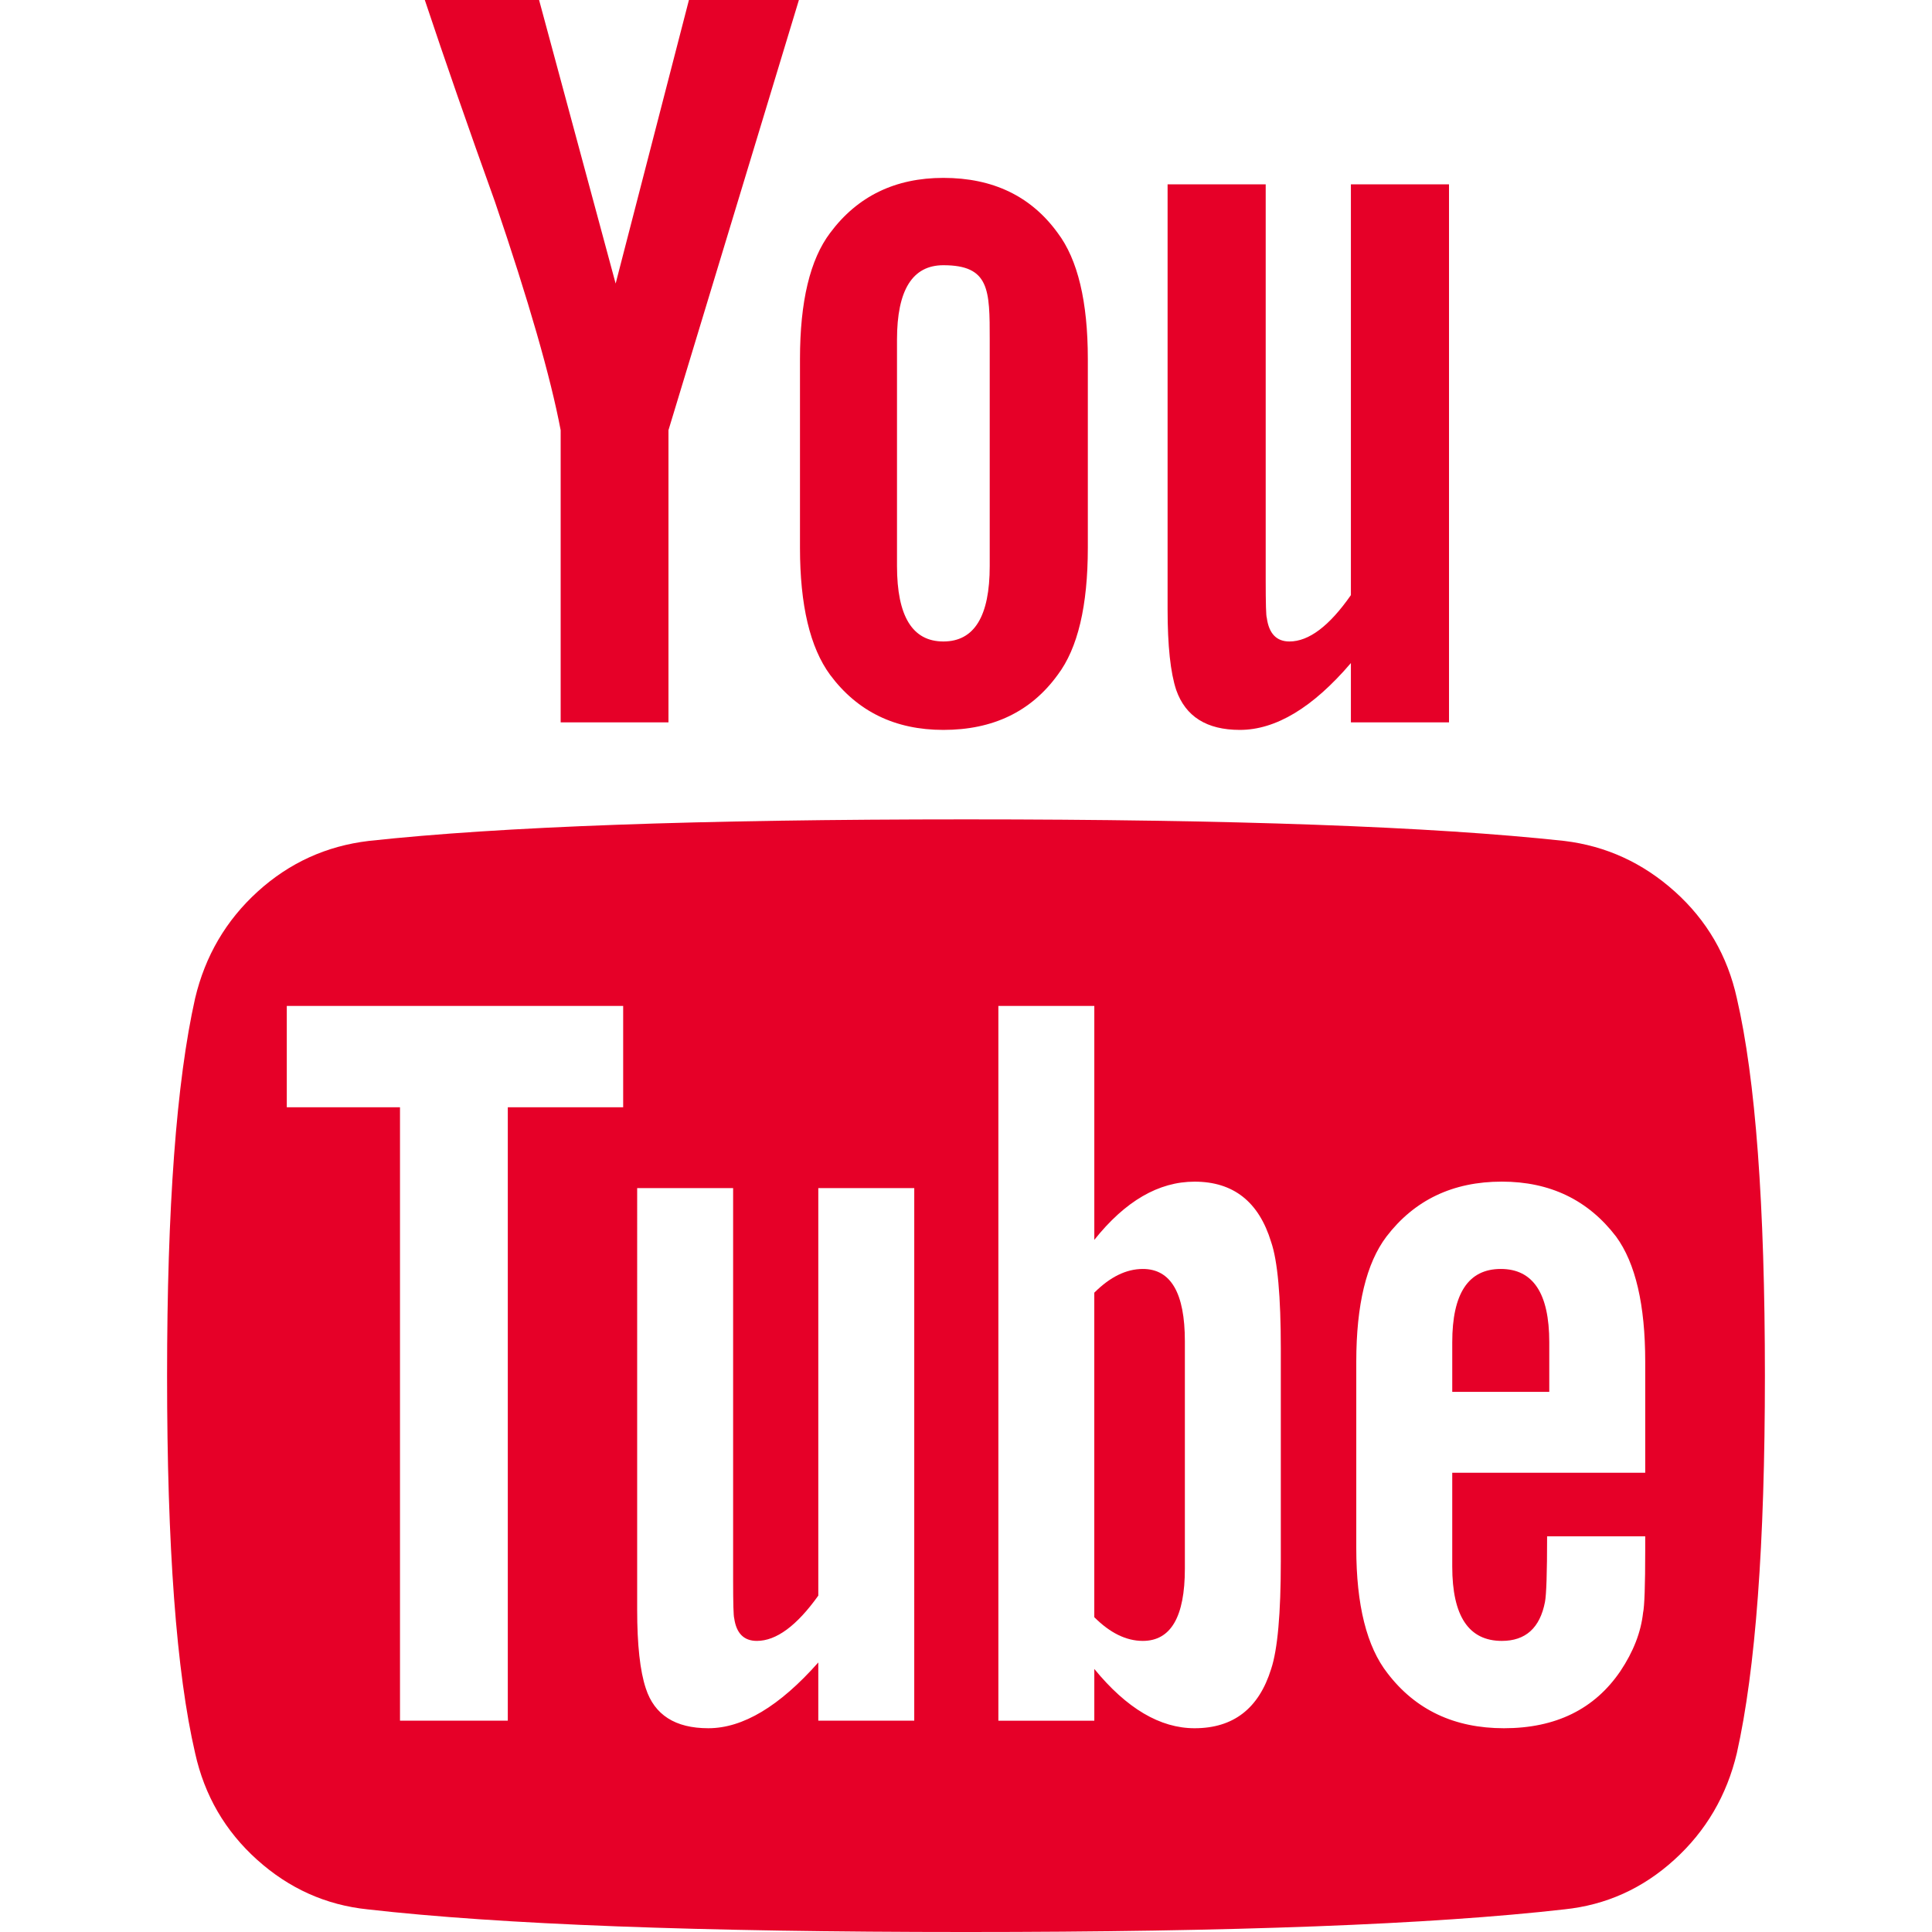 <svg xmlns="http://www.w3.org/2000/svg" width="511.627" height="511.627" viewBox="0 0 511.627 511.627" xml:space="preserve"><g fill="#E60028"><path d="M459.954 264.376c-2.471-11.233-7.949-20.653-16.416-28.264-8.474-7.611-18.227-12.085-29.27-13.418q-52.529-5.709-158.457-5.708-105.926 0-158.174 5.708-16.84 2-29.407 13.418-12.564 11.42-16.562 28.264-7.422 33.123-7.423 99.931 0 67.95 7.423 99.93c2.478 11.225 7.951 20.653 16.421 28.261q12.706 11.42 29.263 13.134 52.54 5.996 158.461 5.996c70.609 0 123.44-1.999 158.453-5.996 11.043-1.143 20.748-5.52 29.126-13.134 8.377-7.607 13.897-17.036 16.56-28.261q7.424-33.123 7.426-99.93c-.001-45.3-2.479-78.612-7.424-99.931m-294.929 28.842h-30.549v162.45h-28.549v-162.45h-29.98v-26.837h89.079v26.837zm77.085 162.45H216.7v-15.421c-10.278 11.615-19.989 17.419-29.125 17.419q-13.133-.002-16.556-10.564c-1.521-4.568-2.286-11.519-2.286-20.844V314.627h25.41v103.924q0 9.134.288 9.993.855 5.995 5.996 5.995c5.138 0 10.566-3.997 16.274-11.991V314.627h25.41zm97.073-42.257c0 13.894-.855 23.417-2.56 28.558-3.244 10.462-9.996 15.697-20.273 15.697-9.137 0-17.986-5.235-26.556-15.697v13.702h-25.406v-189.29h25.406v61.955c8.189-10.273 17.036-15.413 26.556-15.413 10.277 0 17.029 5.331 20.273 15.988 1.704 4.948 2.56 14.369 2.56 28.264zm96.502-23.408h-51.104v24.839c0 13.134 4.374 19.697 13.131 19.697 6.279 0 10.089-3.422 11.42-10.28.376-1.902.571-7.706.571-17.412h25.981v3.71c0 9.329-.195 14.846-.572 16.563-.567 5.133-2.56 10.273-5.995 15.413-6.852 10.089-17.139 15.133-30.841 15.133q-19.692-.002-30.833-14.558-8.275-10.565-8.275-33.12v-49.396q0-22.554 7.987-33.119c7.427-9.705 17.61-14.558 30.557-14.558 12.755 0 22.85 4.853 30.263 14.558 5.146 7.043 7.71 18.083 7.71 33.119z"/><path d="M302.634 336.043c-4.38 0-8.658 2.101-12.847 6.283v85.934c4.188 4.186 8.467 6.279 12.847 6.279 7.419 0 11.14-6.372 11.14-19.13v-60.236q0-19.131-11.14-19.13m94.794 0c-8.565 0-12.847 6.475-12.847 19.41v13.134h25.693v-13.134q-.001-19.411-12.846-19.41M148.473 113.917v77.375h28.549v-77.375L211.563 0h-29.121l-19.41 75.089L142.759 0h-30.262q7.995 23.984 18.559 53.391c8.947 26.265 14.749 46.444 17.417 60.526m101.347 79.374q19.7 0 30.262-14.561 7.996-10.566 7.994-33.689V95.075c0-15.225-2.669-26.363-7.994-33.406q-10.563-14.56-30.262-14.561-19.135 0-29.98 14.561c-5.327 7.043-7.992 18.181-7.992 33.406v49.965q-.001 22.84 7.992 33.689c7.233 9.708 17.223 14.562 29.98 14.562M237.541 89.935q0-19.701 12.279-19.701c12.279 0 12.275 6.567 12.275 19.701v59.955c0 13.328-4.089 19.985-12.275 19.985s-12.279-6.661-12.279-19.985zm90.787 103.356q14.285 0 29.413-17.705v15.703h25.981V48.822h-25.981v108.777c-5.712 8.186-11.133 12.275-16.279 12.275q-5.144 0-5.996-6.28c-.191-.381-.287-3.715-.287-9.994V48.822h-25.981v112.492c0 9.705.767 16.84 2.286 21.411q3.714 10.565 16.844 10.566"/></g></svg>